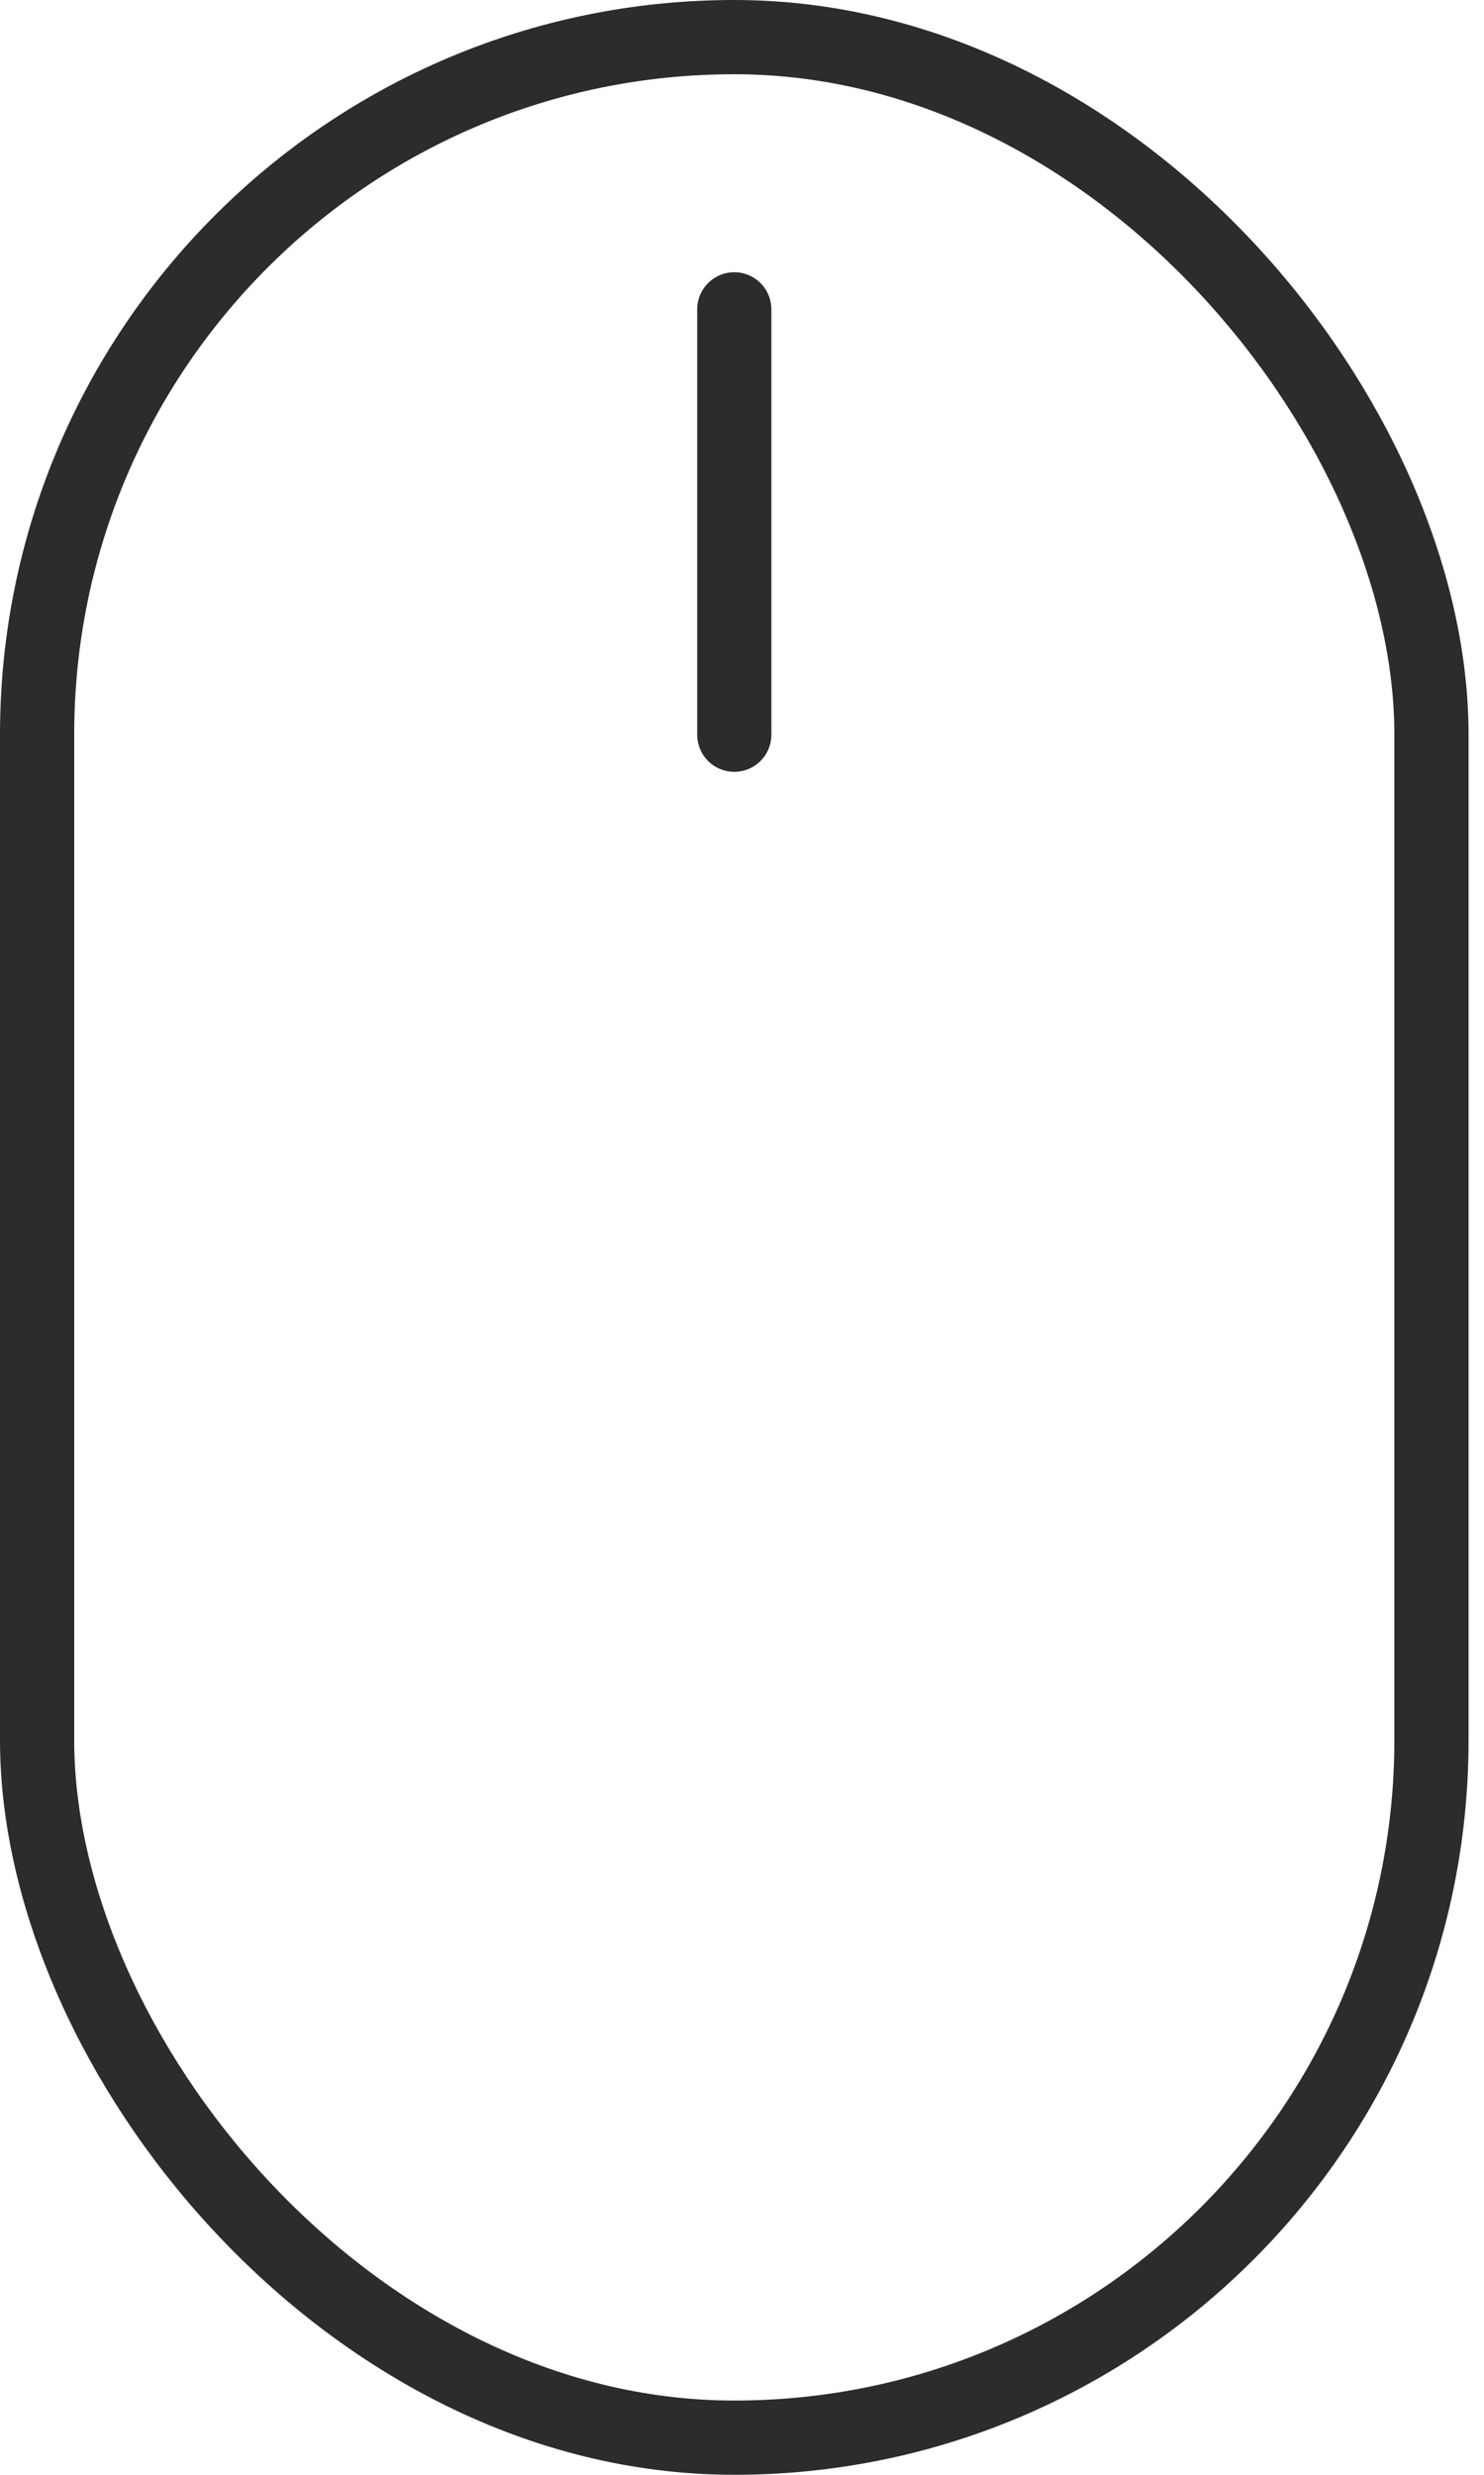 <svg xmlns="http://www.w3.org/2000/svg" width="30" height="50" viewBox="0 0 30 50" fill="none"><path d="M14.844 6.25V14.844" stroke="#2C2C2C" stroke-width="1.5" stroke-linecap="round"></path><rect x="0.75" y="0.75" width="28.188" height="48.5" rx="14.094" stroke="#2C2C2C" stroke-width="1.5"></rect></svg>